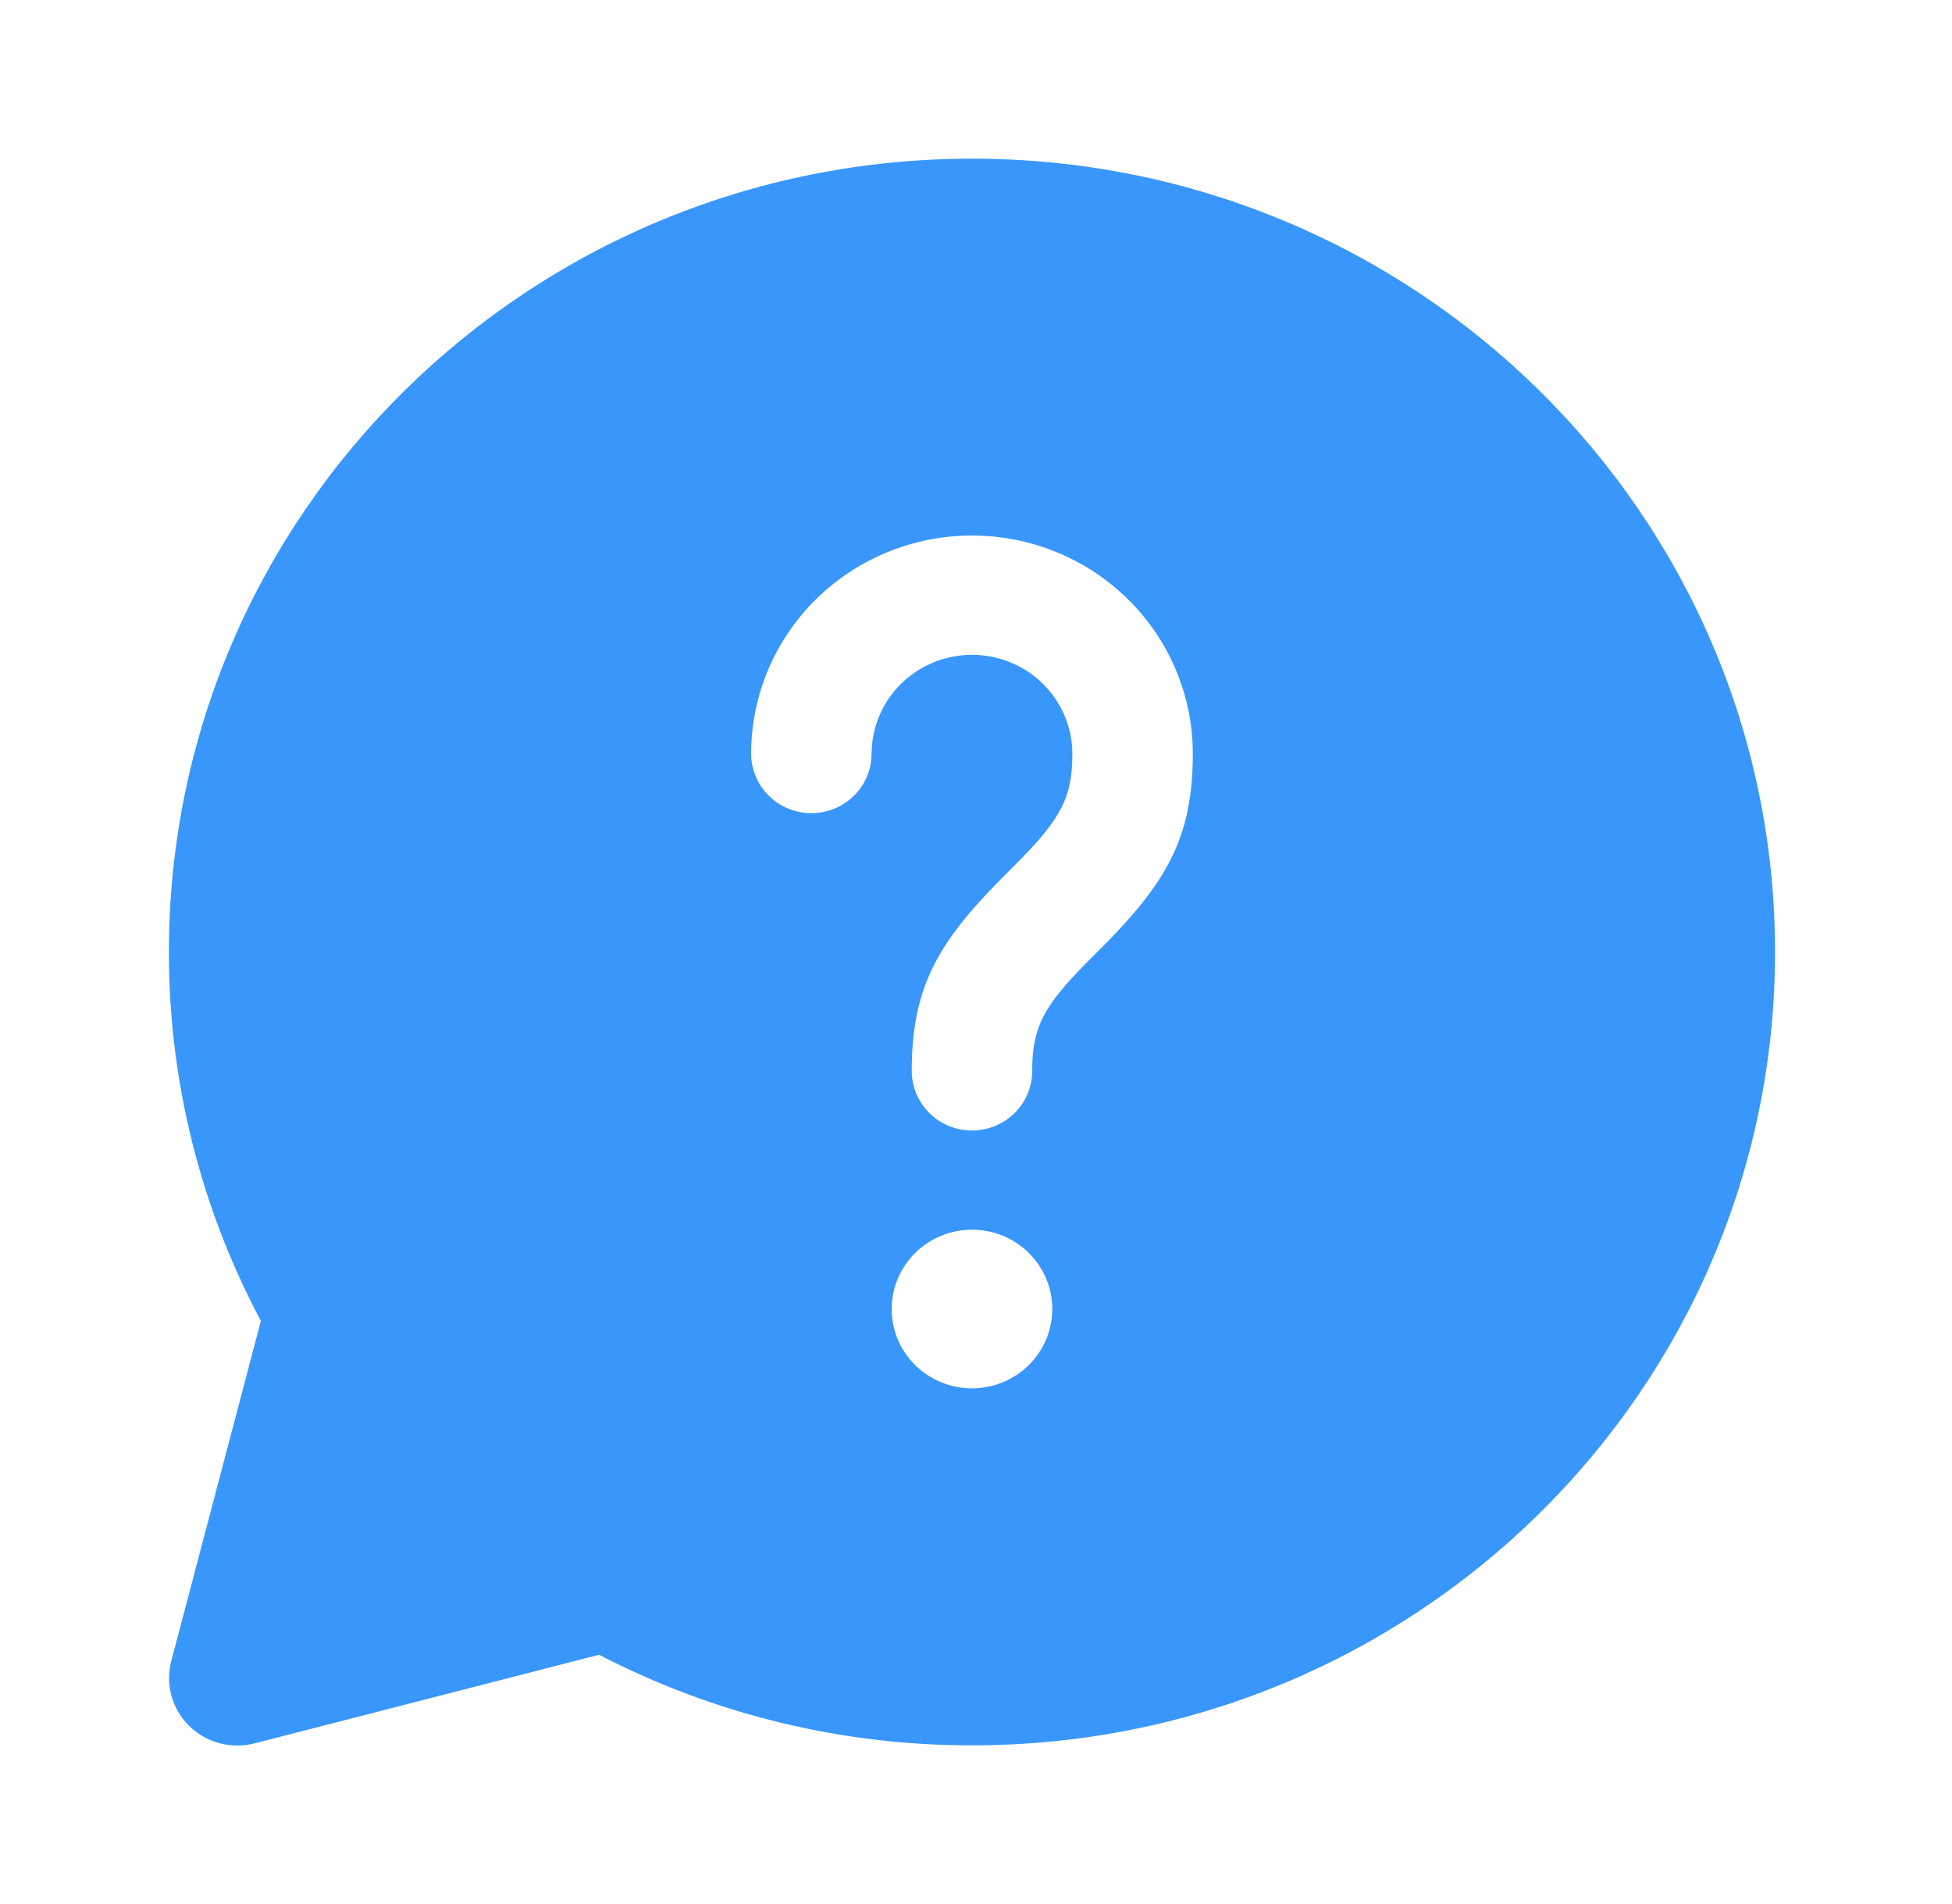 <svg width="82" height="80" viewBox="0 0 82 80" fill="none" xmlns="http://www.w3.org/2000/svg">
<path d="M40.831 6.667C59.463 6.667 74.566 21.59 74.566 40C74.566 58.41 59.463 73.333 40.831 73.333C35.374 73.341 29.997 72.034 25.165 69.527L10.693 73.25C10.209 73.374 9.701 73.372 9.219 73.243C8.736 73.113 8.297 72.862 7.943 72.513C7.59 72.164 7.335 71.73 7.203 71.253C7.072 70.777 7.069 70.275 7.194 69.797L10.959 55.5C8.415 50.721 7.089 45.4 7.096 40C7.096 21.59 22.2 6.667 40.831 6.667ZM40.831 51.667C39.937 51.667 39.079 52.018 38.446 52.643C37.813 53.268 37.458 54.116 37.458 55C37.458 55.884 37.813 56.732 38.446 57.357C39.079 57.982 39.937 58.333 40.831 58.333C41.726 58.333 42.584 57.982 43.217 57.357C43.849 56.732 44.205 55.884 44.205 55C44.205 54.116 43.849 53.268 43.217 52.643C42.584 52.018 41.726 51.667 40.831 51.667ZM40.831 22.5C38.371 22.5 36.011 23.466 34.272 25.185C32.532 26.904 31.554 29.236 31.554 31.667C31.555 32.3 31.798 32.91 32.236 33.373C32.673 33.836 33.272 34.117 33.912 34.16C34.551 34.203 35.184 34.005 35.681 33.605C36.178 33.206 36.504 32.634 36.591 32.007L36.638 31.24C36.752 30.18 37.273 29.204 38.093 28.512C38.913 27.82 39.971 27.464 41.048 27.519C42.125 27.574 43.14 28.034 43.884 28.806C44.628 29.577 45.045 30.601 45.048 31.667C45.048 33.463 44.593 34.35 42.872 36.107L41.847 37.14C39.303 39.753 38.301 41.63 38.301 45C38.301 45.663 38.568 46.299 39.042 46.768C39.517 47.237 40.16 47.5 40.831 47.5C41.502 47.5 42.146 47.237 42.62 46.768C43.095 46.299 43.361 45.663 43.361 45C43.361 43.203 43.817 42.317 45.537 40.56L46.563 39.527C49.107 36.913 50.108 35.037 50.108 31.667C50.108 29.236 49.131 26.904 47.391 25.185C45.651 23.466 43.292 22.5 40.831 22.5Z" fill="#3996FA"/>
</svg>
